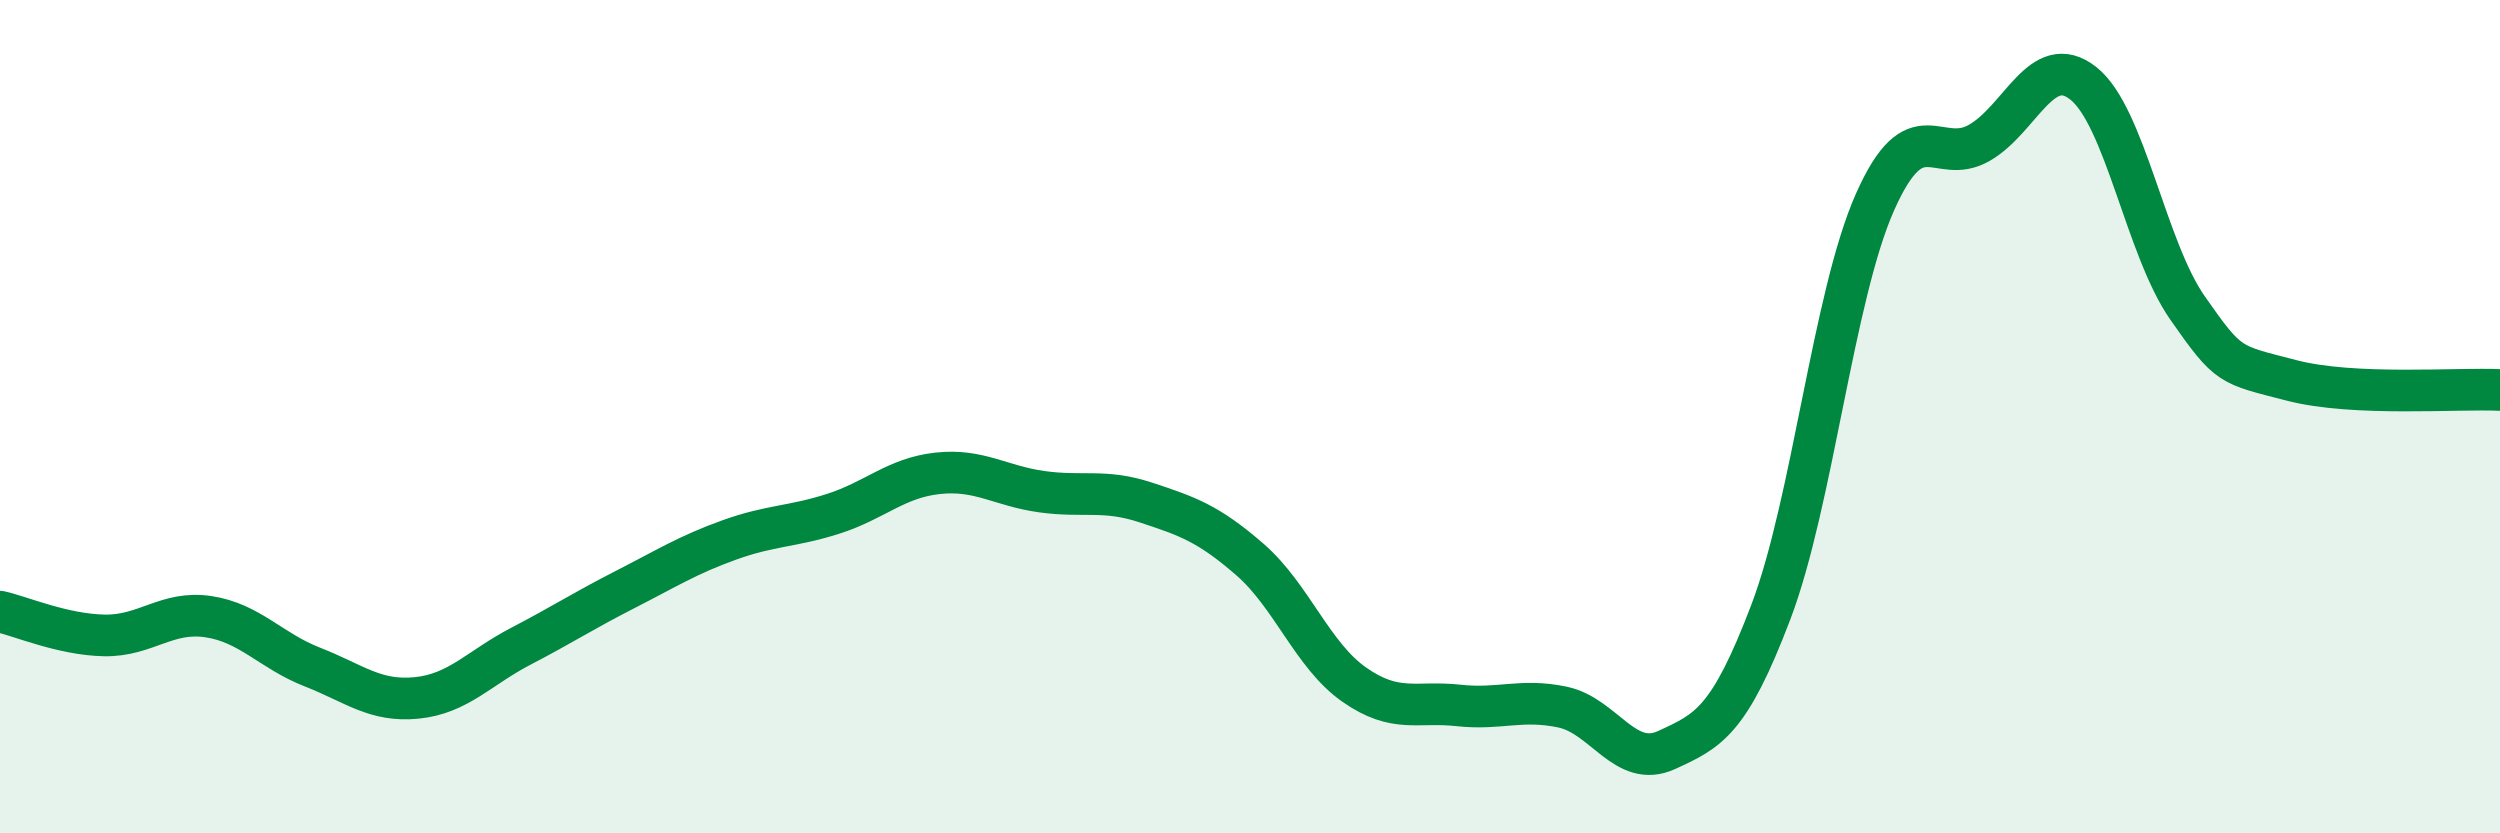 
    <svg width="60" height="20" viewBox="0 0 60 20" xmlns="http://www.w3.org/2000/svg">
      <path
        d="M 0,14.68 C 0.5,14.79 1.5,15.23 2.5,15.25 C 3.5,15.27 4,14.65 5,14.8 C 6,14.95 6.5,15.62 7.5,16.01 C 8.5,16.4 9,16.85 10,16.75 C 11,16.65 11.5,16.03 12.5,15.51 C 13.5,14.99 14,14.66 15,14.15 C 16,13.64 16.5,13.32 17.5,12.96 C 18.5,12.6 19,12.65 20,12.33 C 21,12.01 21.5,11.47 22.5,11.36 C 23.5,11.25 24,11.66 25,11.8 C 26,11.94 26.5,11.73 27.5,12.06 C 28.5,12.39 29,12.56 30,13.43 C 31,14.3 31.5,15.73 32.5,16.43 C 33.5,17.13 34,16.82 35,16.93 C 36,17.04 36.5,16.76 37.5,16.97 C 38.5,17.18 39,18.46 40,18 C 41,17.54 41.5,17.32 42.5,14.69 C 43.5,12.06 44,7.1 45,4.85 C 46,2.6 46.5,4 47.5,3.43 C 48.5,2.86 49,1.21 50,2 C 51,2.79 51.5,5.96 52.5,7.39 C 53.5,8.82 53.5,8.74 55,9.13 C 56.5,9.52 59,9.31 60,9.36L60 20L0 20Z"
        fill="#008740"
        opacity="0.1"
        stroke-linecap="round"
        stroke-linejoin="round"
      />
      <path
        d="M 0,14.68 C 0.5,14.79 1.5,15.23 2.5,15.25 C 3.5,15.27 4,14.65 5,14.8 C 6,14.95 6.5,15.62 7.5,16.01 C 8.5,16.4 9,16.85 10,16.75 C 11,16.65 11.5,16.03 12.5,15.51 C 13.5,14.99 14,14.66 15,14.15 C 16,13.64 16.5,13.32 17.5,12.96 C 18.5,12.6 19,12.65 20,12.33 C 21,12.01 21.5,11.47 22.5,11.36 C 23.5,11.25 24,11.66 25,11.8 C 26,11.94 26.5,11.73 27.5,12.06 C 28.5,12.39 29,12.56 30,13.43 C 31,14.3 31.5,15.73 32.5,16.43 C 33.5,17.13 34,16.82 35,16.93 C 36,17.04 36.5,16.76 37.5,16.97 C 38.5,17.18 39,18.46 40,18 C 41,17.54 41.5,17.32 42.5,14.69 C 43.5,12.06 44,7.1 45,4.85 C 46,2.6 46.5,4 47.5,3.43 C 48.5,2.86 49,1.21 50,2 C 51,2.79 51.5,5.96 52.5,7.39 C 53.5,8.82 53.5,8.74 55,9.13 C 56.5,9.52 59,9.31 60,9.36"
        stroke="#008740"
        stroke-width="1"
        fill="none"
        stroke-linecap="round"
        stroke-linejoin="round"
      />
    </svg>
  